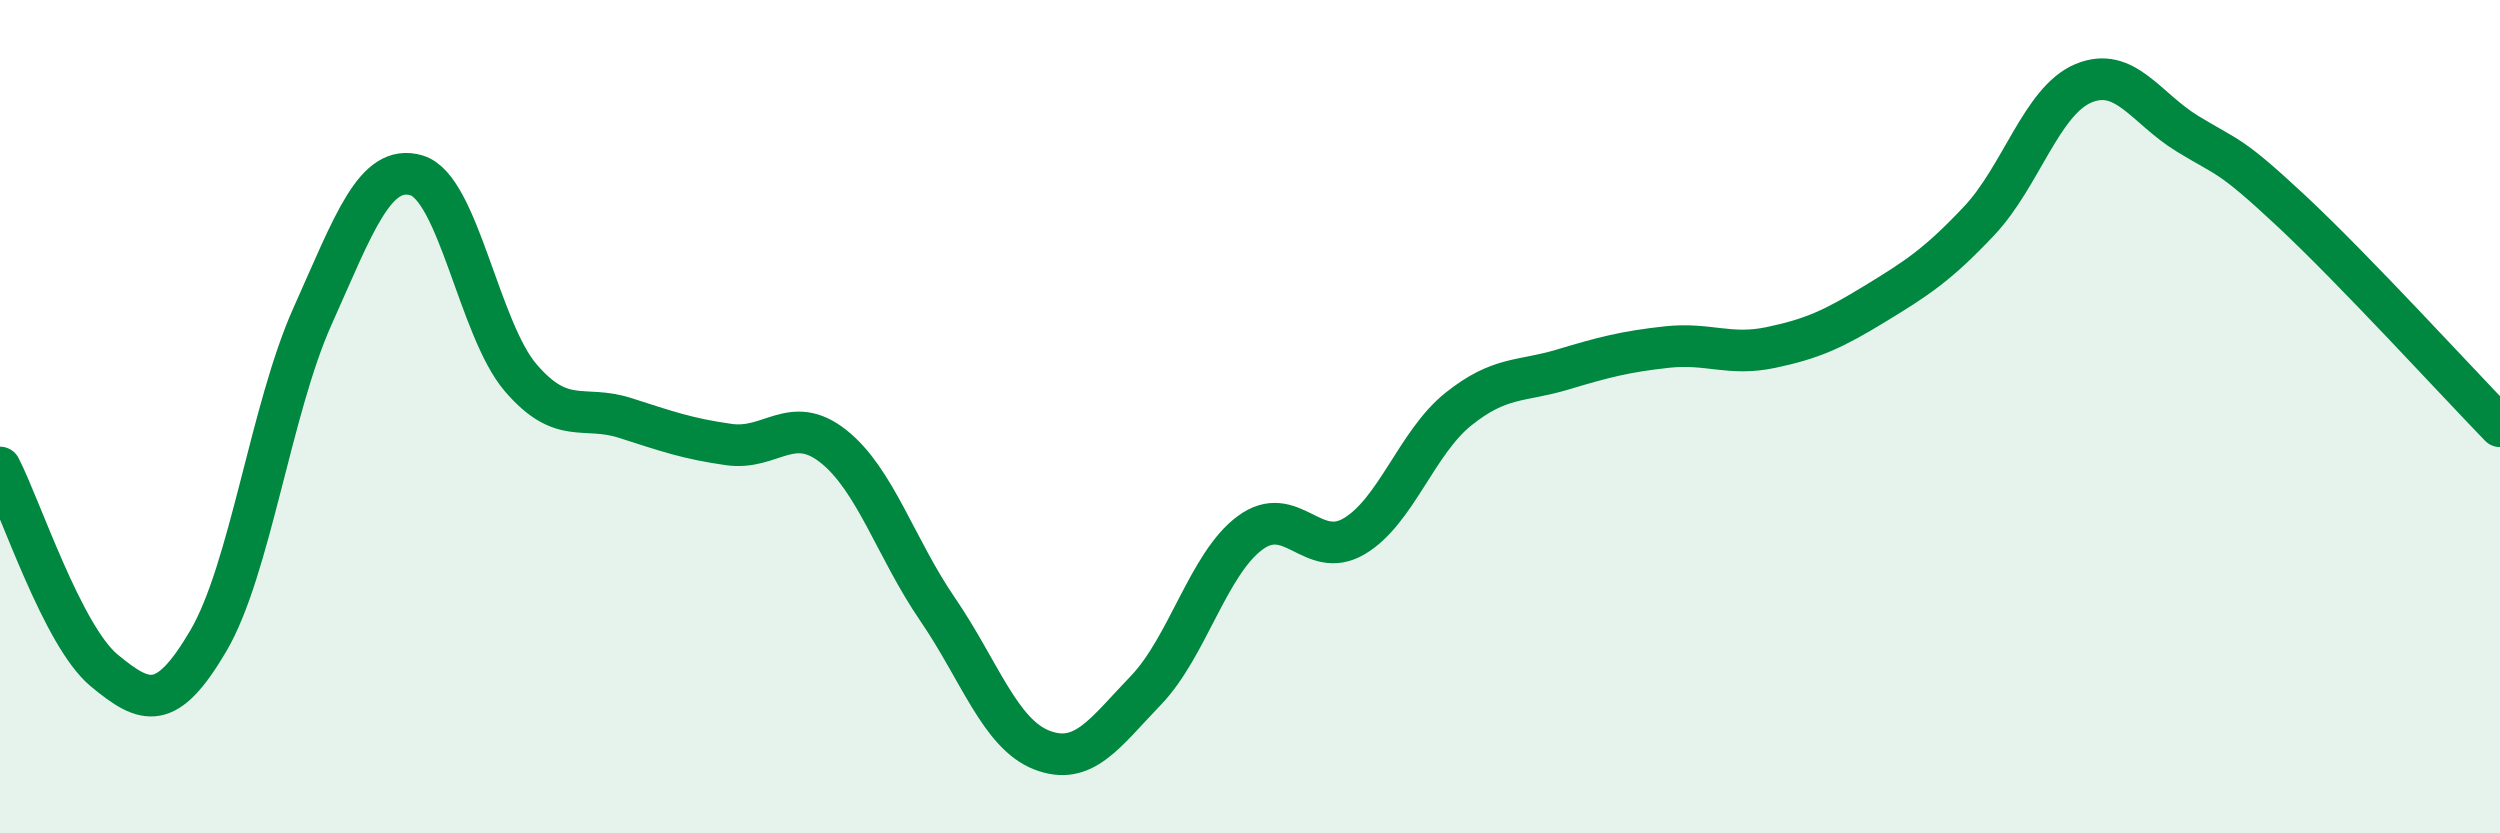 
    <svg width="60" height="20" viewBox="0 0 60 20" xmlns="http://www.w3.org/2000/svg">
      <path
        d="M 0,11.22 C 0.5,12.19 1.5,15.26 2.5,16.09 C 3.5,16.92 4,17.08 5,15.38 C 6,13.68 6.5,9.82 7.5,7.59 C 8.5,5.36 9,3.91 10,4.21 C 11,4.51 11.5,7.91 12.5,9.07 C 13.5,10.23 14,9.71 15,10.03 C 16,10.35 16.5,10.53 17.5,10.67 C 18.5,10.81 19,9.92 20,10.71 C 21,11.5 21.5,13.16 22.5,14.62 C 23.5,16.08 24,17.61 25,18 C 26,18.39 26.5,17.61 27.5,16.57 C 28.5,15.53 29,13.53 30,12.79 C 31,12.05 31.5,13.46 32.5,12.87 C 33.5,12.28 34,10.62 35,9.82 C 36,9.02 36.5,9.17 37.5,8.87 C 38.5,8.57 39,8.44 40,8.33 C 41,8.22 41.5,8.55 42.5,8.34 C 43.5,8.13 44,7.9 45,7.29 C 46,6.68 46.5,6.36 47.5,5.3 C 48.5,4.24 49,2.42 50,2 C 51,1.58 51.5,2.6 52.5,3.21 C 53.5,3.82 53.5,3.67 55,5.07 C 56.5,6.47 59,9.2 60,10.23L60 20L0 20Z"
        fill="#008740"
        opacity="0.1"
        stroke-linecap="round"
        stroke-linejoin="round"
      />
      <path
        d="M 0,11.22 C 0.5,12.19 1.5,15.26 2.5,16.09 C 3.5,16.92 4,17.08 5,15.38 C 6,13.68 6.5,9.82 7.5,7.59 C 8.5,5.36 9,3.91 10,4.21 C 11,4.51 11.5,7.91 12.5,9.07 C 13.5,10.23 14,9.71 15,10.03 C 16,10.35 16.5,10.53 17.5,10.67 C 18.5,10.81 19,9.92 20,10.71 C 21,11.5 21.5,13.16 22.5,14.62 C 23.5,16.08 24,17.61 25,18 C 26,18.39 26.5,17.61 27.5,16.57 C 28.5,15.53 29,13.53 30,12.79 C 31,12.05 31.5,13.46 32.5,12.87 C 33.5,12.28 34,10.62 35,9.82 C 36,9.02 36.5,9.17 37.5,8.87 C 38.5,8.57 39,8.44 40,8.33 C 41,8.22 41.5,8.55 42.5,8.34 C 43.5,8.13 44,7.9 45,7.29 C 46,6.68 46.5,6.36 47.5,5.3 C 48.5,4.24 49,2.42 50,2 C 51,1.58 51.5,2.6 52.5,3.21 C 53.5,3.82 53.5,3.67 55,5.07 C 56.5,6.47 59,9.2 60,10.23"
        stroke="#008740"
        stroke-width="1"
        fill="none"
        stroke-linecap="round"
        stroke-linejoin="round"
      />
    </svg>
  